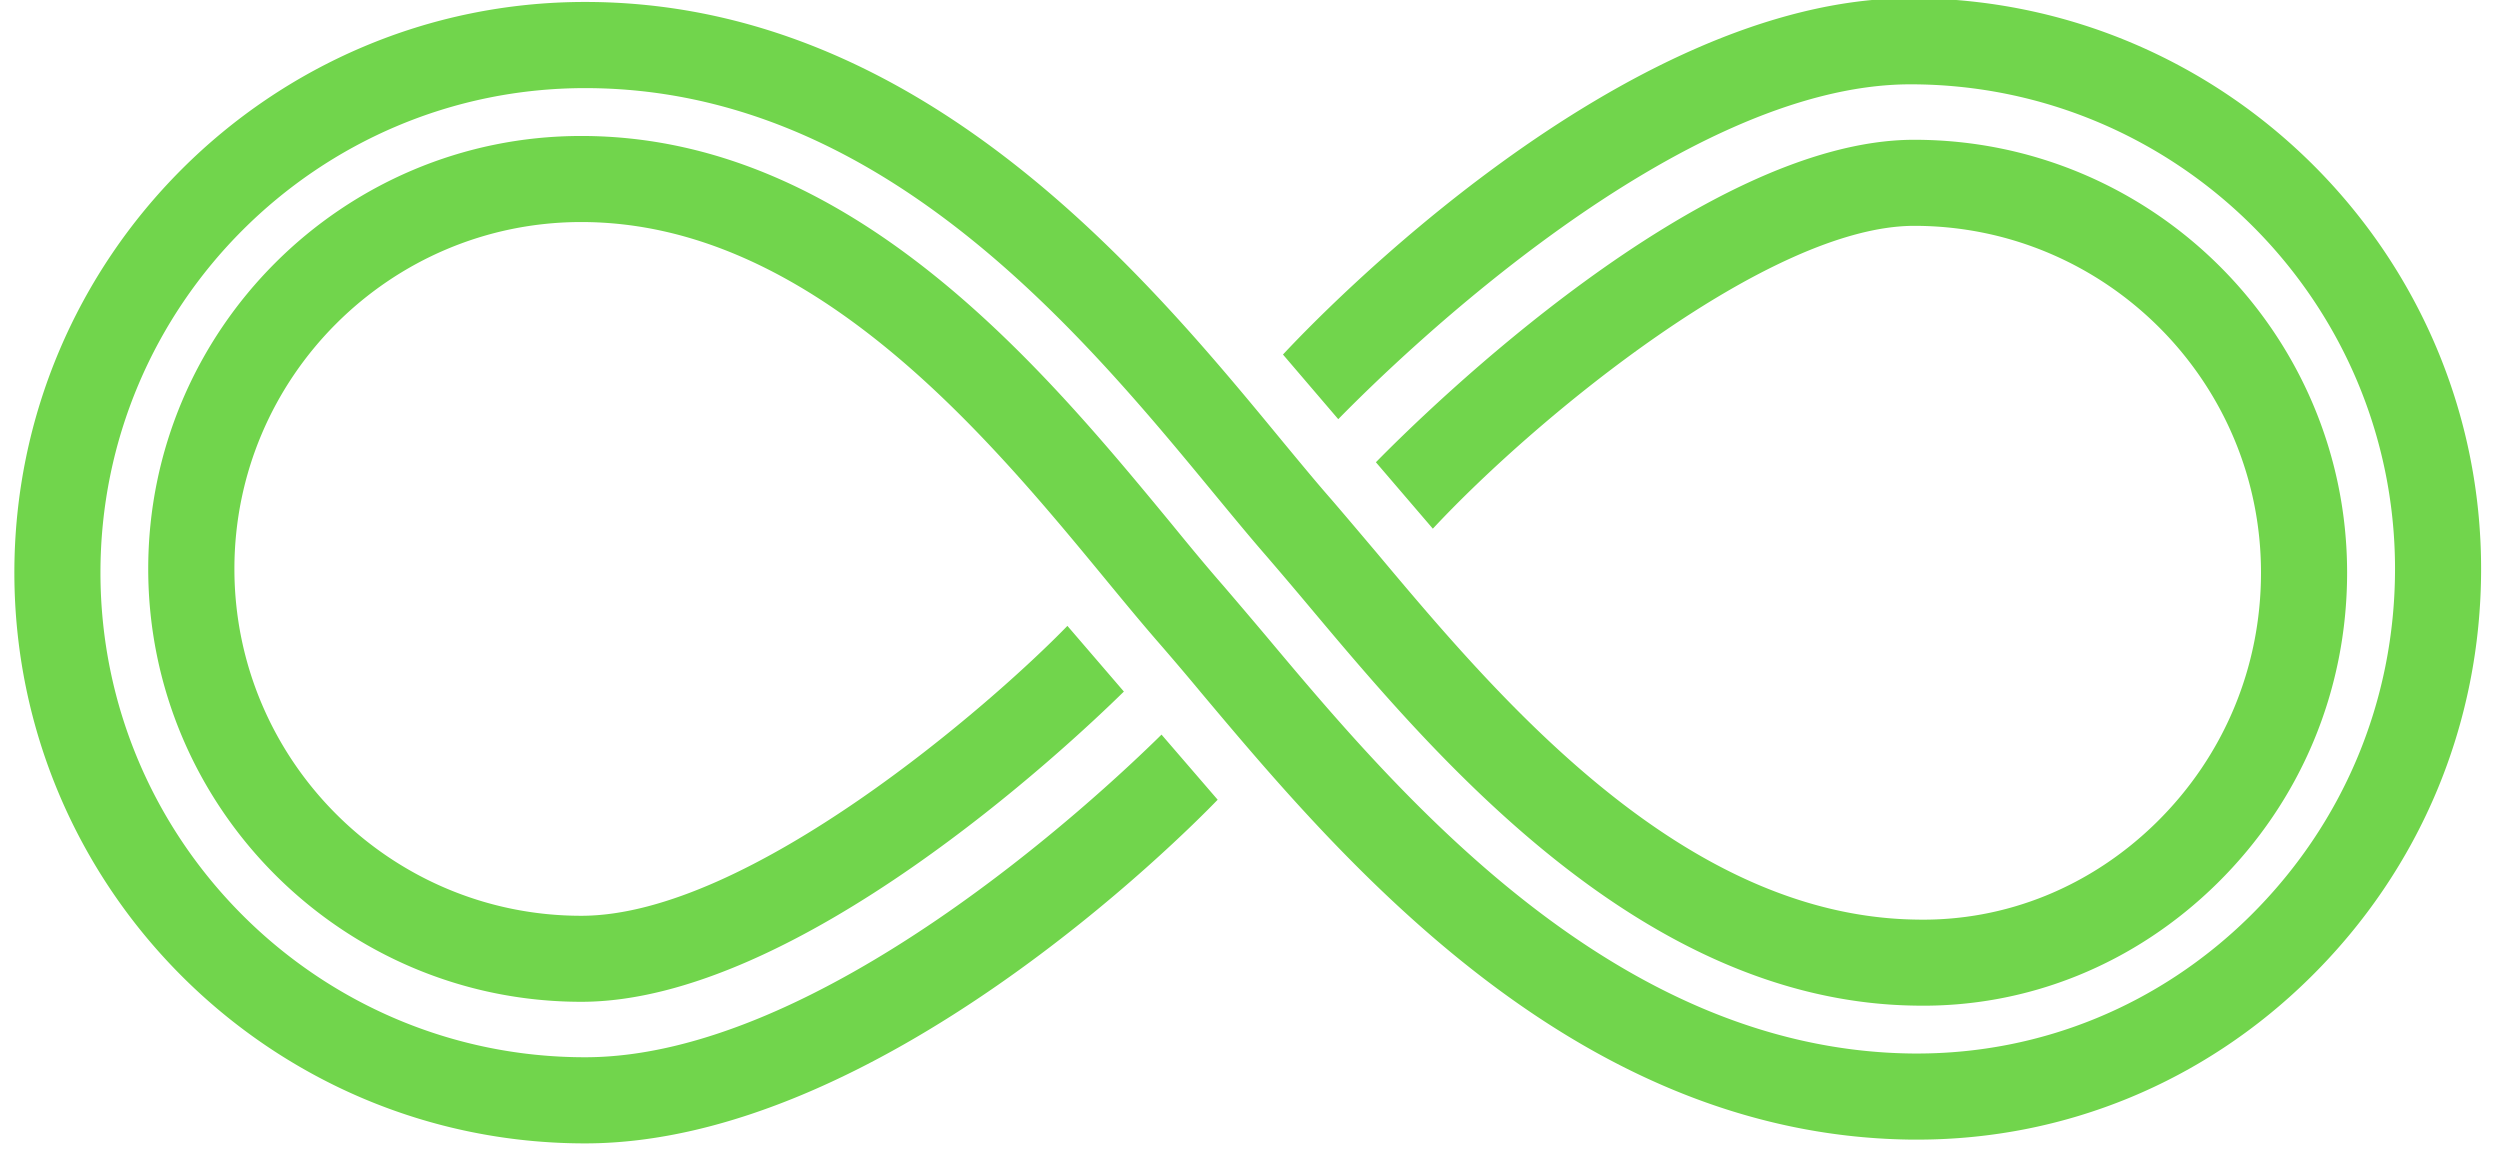 <svg width="191.1" height="88" viewBox="0 0 191.1 89" xmlns="http://www.w3.org/2000/svg"><clipPath id="a"><path d="M0 0h191.2v88.394H0V0Z" overflow="visible"/></clipPath><path clip-path="url(#a)" fill="#71D54C" d="M146.605-.141c-22.268 0-45.827 24.671-48.506 27.55l4.274 4.997c4.808-4.907 26.379-25.887 44.231-25.887 20.659 0 37.466 16.804 37.466 37.458 0 10.192-3.997 19.73-11.238 26.874-6.953 6.845-16.067 10.595-25.704 10.595-.178 0-.357 0-.554-.003-22.987-.342-39.712-20.27-49.707-32.185a606.84 606.84 0 0 0-3.368-3.963c-1.232-1.407-2.593-3.051-4.015-4.794-9.848-11.94-24.719-29.989-45.632-29.989-18.454 0-33.479 15.01-33.479 33.465 0 18.458 15.025 33.471 33.479 33.471 16.651 0 37.713-19.822 41.948-23.984l-4.366-5.078c-5.738 5.921-24.595 22.412-37.582 22.412-14.784 0-26.816-12.032-26.816-26.821 0-14.782 12.032-26.811 26.816-26.811 17.767 0 31.438 16.589 40.488 27.569 1.466 1.782 2.853 3.46 4.139 4.938a220.203 220.203 0 0 1 3.288 3.871c10.735 12.776 28.686 34.164 54.708 34.555.229.003.443.003.659.003 11.399 0 22.157-4.424 30.359-12.51 8.535-8.402 13.232-19.632 13.232-31.615.001-24.324-19.797-44.118-44.12-44.118"/><path clip-path="url(#a)" fill="#71D54C" d="M6.68 44.27c0-20.654 16.8-37.458 37.466-37.458 22.791 0 38.383 18.923 48.702 31.442 1.436 1.739 2.754 3.337 3.954 4.714a395.217 395.217 0 0 1 3.411 4.018c9.564 11.39 25.557 30.442 46.722 30.756 8.762.182 17.063-3.224 23.381-9.443 6.478-6.379 10.05-14.917 10.05-24.028 0-18.455-15.013-33.465-33.468-33.465-16.394 0-37.668 20.909-41.615 24.93l4.402 5.136c8.166-8.757 26.065-23.412 37.213-23.412 14.785 0 26.811 12.029 26.811 26.811 0 7.309-2.863 14.164-8.06 19.29-5.038 4.961-11.64 7.686-18.622 7.531-18.105-.271-32.317-17.189-41.707-28.385-1.271-1.502-2.446-2.894-3.504-4.123-1.171-1.333-2.44-2.878-3.831-4.557C87.547 21.356 70.078.151 44.146.151 19.817.151.025 19.945.025 44.269c0 24.331 19.792 44.125 44.121 44.125 22.605 0 46.276-23.85 48.905-26.568l-4.341-5.034c-4.938 4.865-26.424 24.943-44.564 24.943C23.48 81.735 6.68 64.929 6.68 44.27"/></svg>